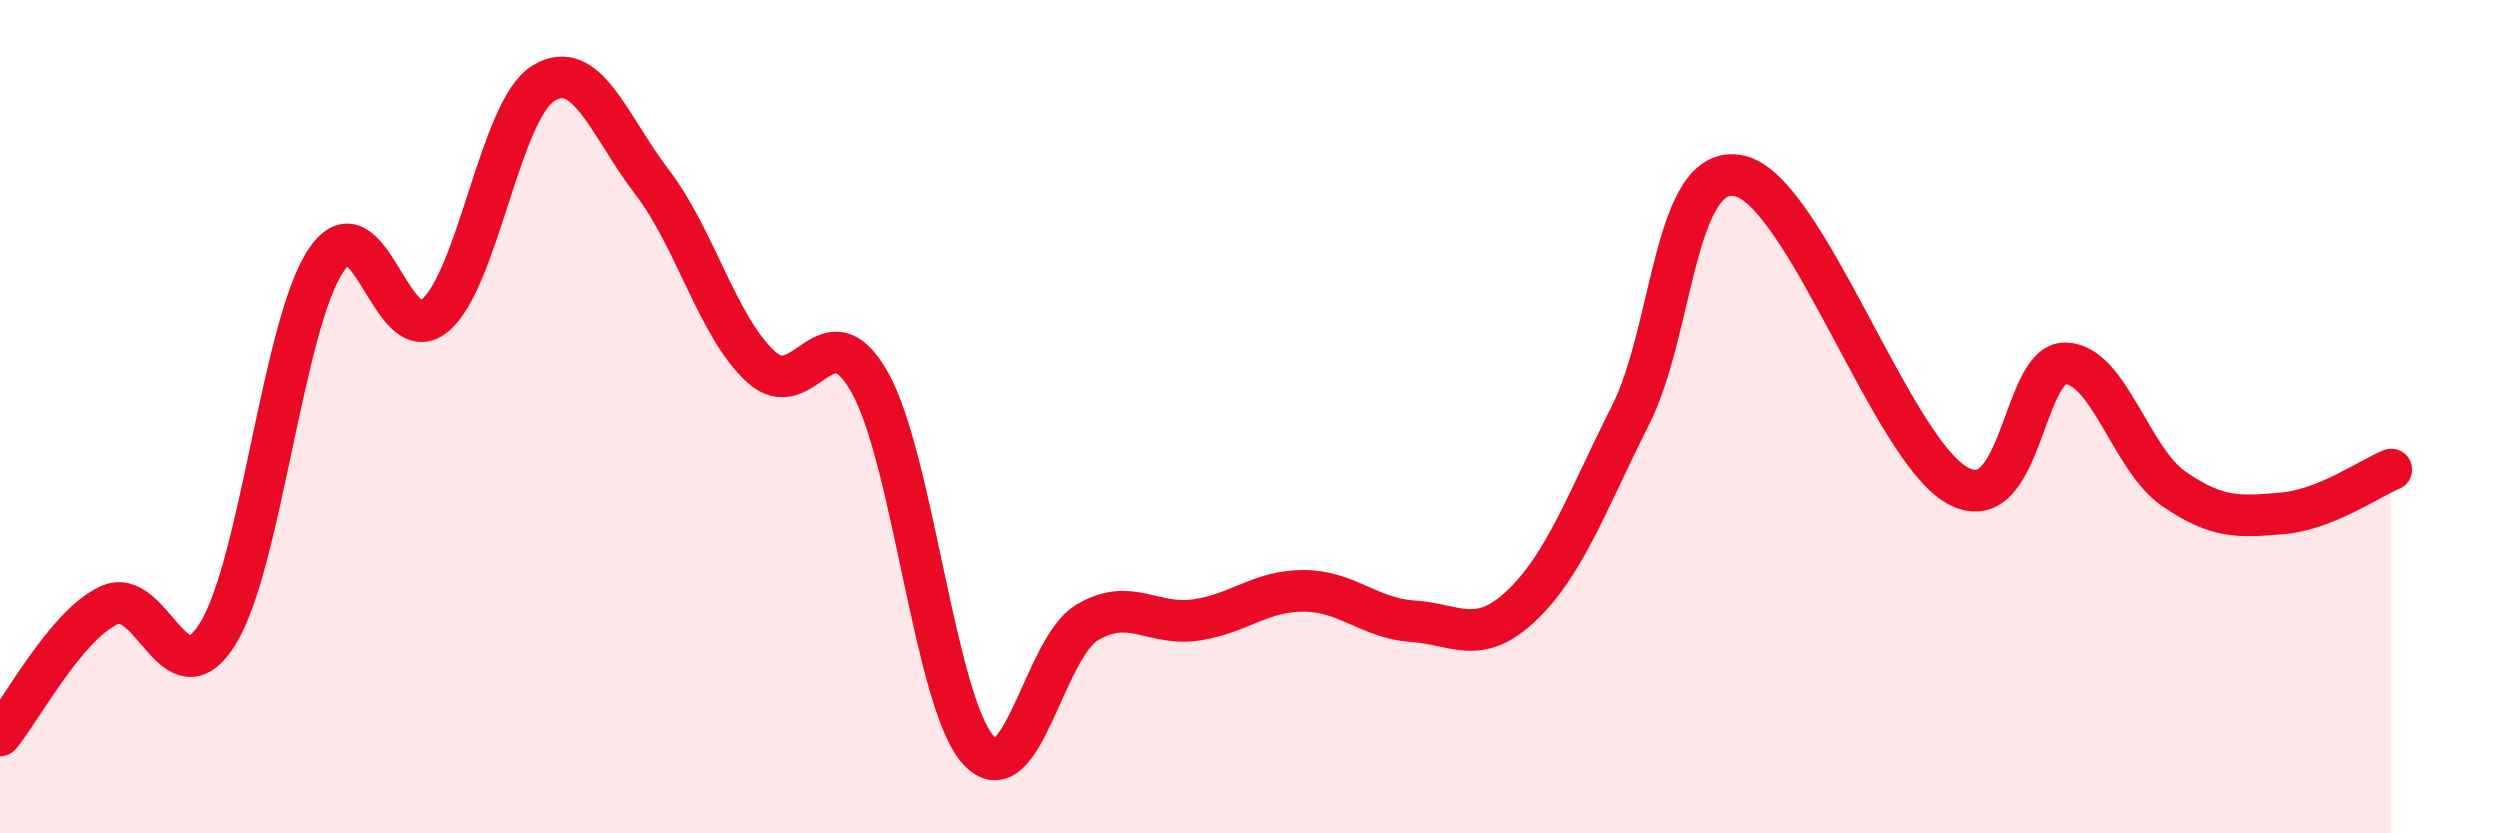 
    <svg width="60" height="20" viewBox="0 0 60 20" xmlns="http://www.w3.org/2000/svg">
      <path
        d="M 0,17.65 C 0.52,17.03 1.57,15.02 2.61,14.53 C 3.65,14.04 4.18,16.88 5.22,15.22 C 6.26,13.56 6.79,7.77 7.83,6.24 C 8.87,4.71 9.39,8.43 10.43,7.58 C 11.47,6.73 12,2.64 13.04,2 C 14.08,1.36 14.61,3.01 15.65,4.37 C 16.69,5.73 17.22,7.84 18.26,8.8 C 19.3,9.76 19.83,7.33 20.87,9.17 C 21.91,11.01 22.44,16.85 23.48,18 C 24.52,19.15 25.05,15.56 26.09,14.94 C 27.13,14.32 27.66,15.03 28.7,14.88 C 29.74,14.73 30.26,14.17 31.3,14.18 C 32.34,14.19 32.87,14.84 33.91,14.91 C 34.95,14.98 35.48,15.52 36.52,14.53 C 37.56,13.54 38.09,12.03 39.13,9.97 C 40.17,7.91 40.17,3.89 41.74,4.22 C 43.31,4.55 45.39,10.74 46.96,11.64 C 48.53,12.54 48.53,8.7 49.57,8.72 C 50.61,8.74 51.13,11.01 52.17,11.73 C 53.21,12.45 53.74,12.41 54.78,12.32 C 55.82,12.23 56.87,11.48 57.39,11.27L57.39 20L0 20Z"
        fill="#EB0A25"
        opacity="0.1"
        stroke-linecap="round"
        stroke-linejoin="round"
      />
      <path
        d="M 0,17.65 C 0.52,17.03 1.57,15.02 2.61,14.53 C 3.65,14.04 4.18,16.88 5.22,15.22 C 6.26,13.56 6.79,7.77 7.83,6.24 C 8.87,4.71 9.39,8.43 10.43,7.58 C 11.47,6.73 12,2.64 13.04,2 C 14.08,1.36 14.61,3.01 15.65,4.37 C 16.69,5.73 17.22,7.84 18.26,8.8 C 19.3,9.76 19.83,7.33 20.87,9.17 C 21.91,11.01 22.44,16.85 23.48,18 C 24.52,19.15 25.05,15.56 26.09,14.94 C 27.13,14.32 27.66,15.03 28.7,14.88 C 29.74,14.73 30.26,14.17 31.3,14.18 C 32.34,14.19 32.87,14.84 33.91,14.91 C 34.95,14.98 35.48,15.52 36.52,14.53 C 37.56,13.54 38.09,12.03 39.13,9.97 C 40.17,7.91 40.17,3.89 41.74,4.22 C 43.31,4.55 45.39,10.74 46.96,11.64 C 48.53,12.54 48.53,8.7 49.57,8.72 C 50.61,8.74 51.13,11.01 52.17,11.73 C 53.21,12.45 53.74,12.41 54.78,12.32 C 55.82,12.23 56.87,11.48 57.39,11.27"
        stroke="#EB0A25"
        stroke-width="1"
        fill="none"
        stroke-linecap="round"
        stroke-linejoin="round"
      />
    </svg>
  